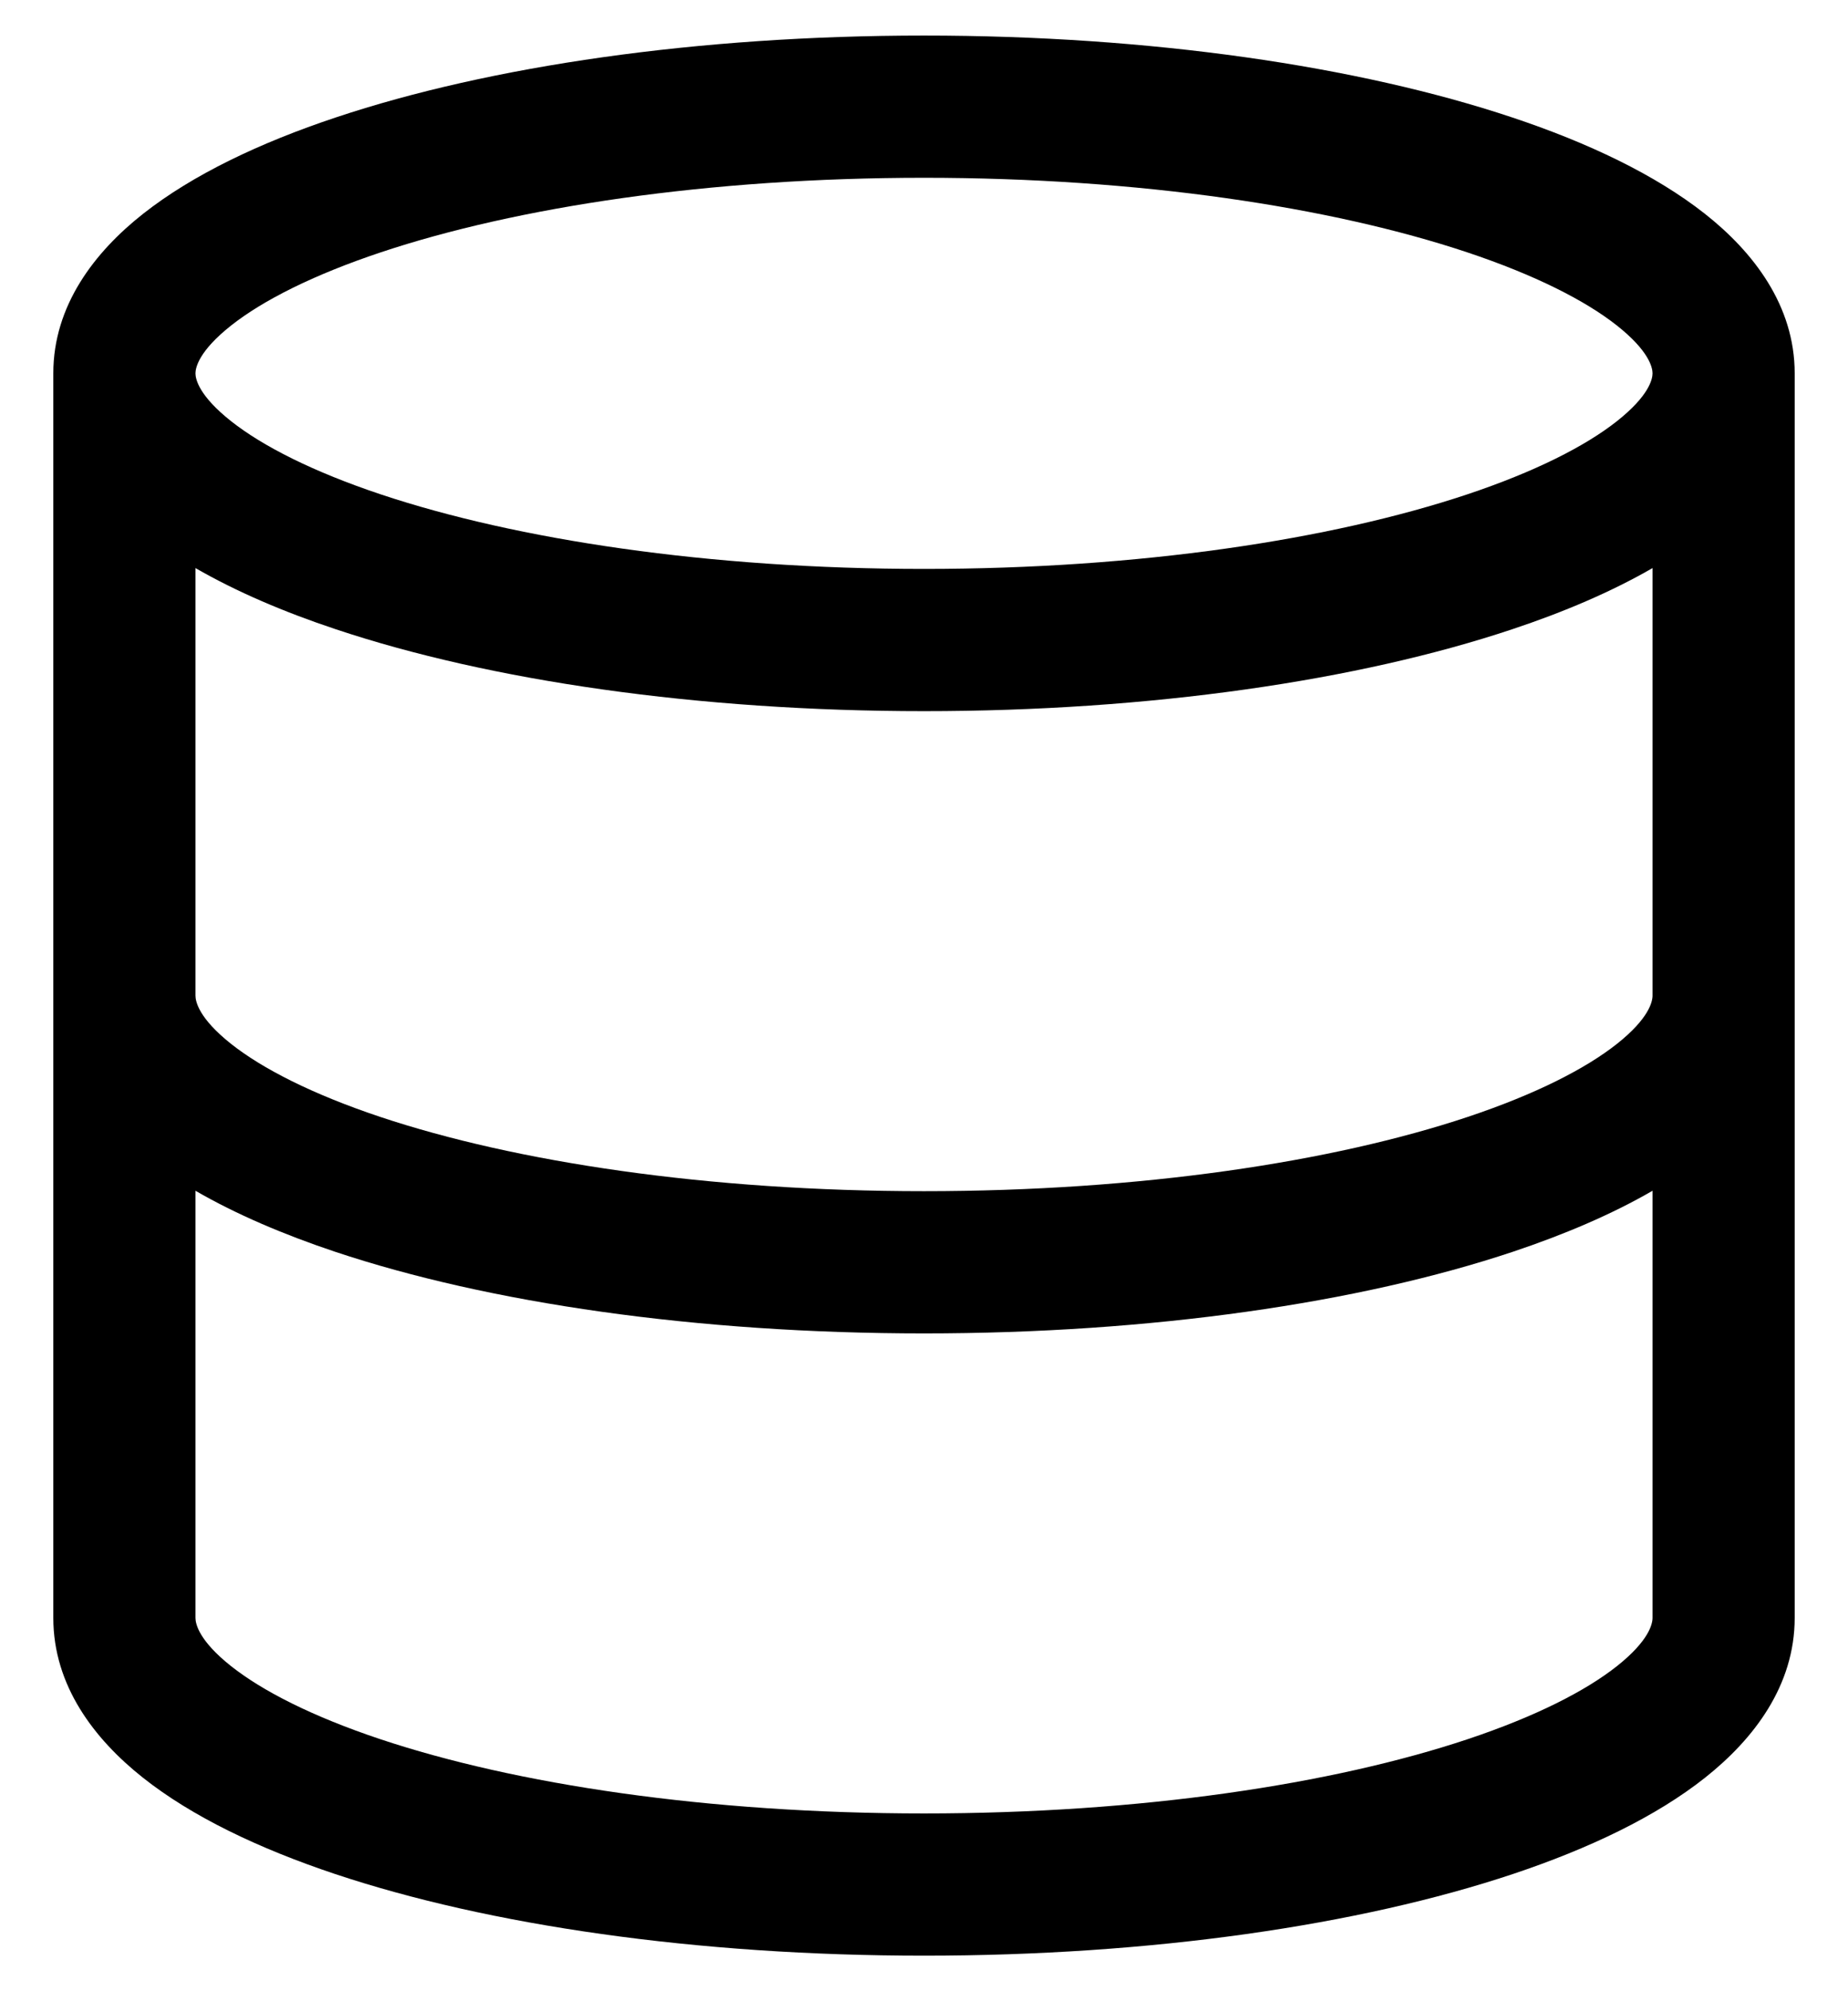 <svg width="26" height="28" viewBox="0 0 26 28" fill="none" xmlns="http://www.w3.org/2000/svg">
<path fill-rule="evenodd" clip-rule="evenodd" d="M3.253 4.576C2.798 4.935 2.75 5.17 2.75 5.25C2.75 5.33 2.798 5.565 3.253 5.924C3.697 6.274 4.402 6.633 5.361 6.953C7.27 7.589 9.971 8 13 8C16.029 8 18.73 7.589 20.639 6.953C21.598 6.633 22.303 6.274 22.747 5.924C23.202 5.565 23.25 5.33 23.25 5.25C23.25 5.17 23.202 4.935 22.747 4.576C22.303 4.226 21.598 3.867 20.639 3.547C18.73 2.911 16.029 2.5 13 2.5C9.971 2.5 7.27 2.911 5.361 3.547C4.402 3.867 3.697 4.226 3.253 4.576ZM23.25 7.988C22.677 8.319 22.005 8.606 21.271 8.85C19.108 9.571 16.184 10 13 10C9.816 10 6.892 9.571 4.729 8.85C3.995 8.606 3.323 8.319 2.75 7.988V14C2.75 14.084 2.799 14.32 3.25 14.678C3.691 15.027 4.391 15.385 5.348 15.705C7.251 16.34 9.952 16.75 13 16.75C16.048 16.75 18.749 16.34 20.652 15.705C21.609 15.385 22.309 15.027 22.75 14.678C23.201 14.32 23.25 14.084 23.25 14V7.988ZM25.25 14V5.25C25.25 4.295 24.668 3.543 23.985 3.005C23.29 2.458 22.347 2.008 21.271 1.65C19.108 0.929 16.184 0.5 13 0.5C9.816 0.5 6.892 0.929 4.729 1.65C3.653 2.008 2.71 2.458 2.015 3.005C1.332 3.543 0.75 4.295 0.75 5.25V14V22.75C0.75 23.703 1.326 24.454 2.008 24.995C2.7 25.544 3.64 25.993 4.715 26.352C6.874 27.072 9.798 27.5 13 27.5C16.202 27.5 19.126 27.072 21.285 26.352C22.36 25.993 23.3 25.544 23.992 24.995C24.674 24.454 25.25 23.703 25.25 22.75V14ZM23.25 16.744C22.68 17.074 22.014 17.358 21.285 17.602C19.126 18.322 16.202 18.75 13 18.75C9.798 18.75 6.874 18.322 4.715 17.602C3.986 17.358 3.32 17.074 2.75 16.744V22.75C2.75 22.834 2.799 23.07 3.25 23.428C3.691 23.777 4.391 24.135 5.348 24.455C7.251 25.09 9.952 25.5 13 25.5C16.048 25.5 18.749 25.09 20.652 24.455C21.609 24.135 22.309 23.777 22.75 23.428C23.201 23.07 23.25 22.834 23.25 22.75V16.744Z" fill="black"/>
</svg>

